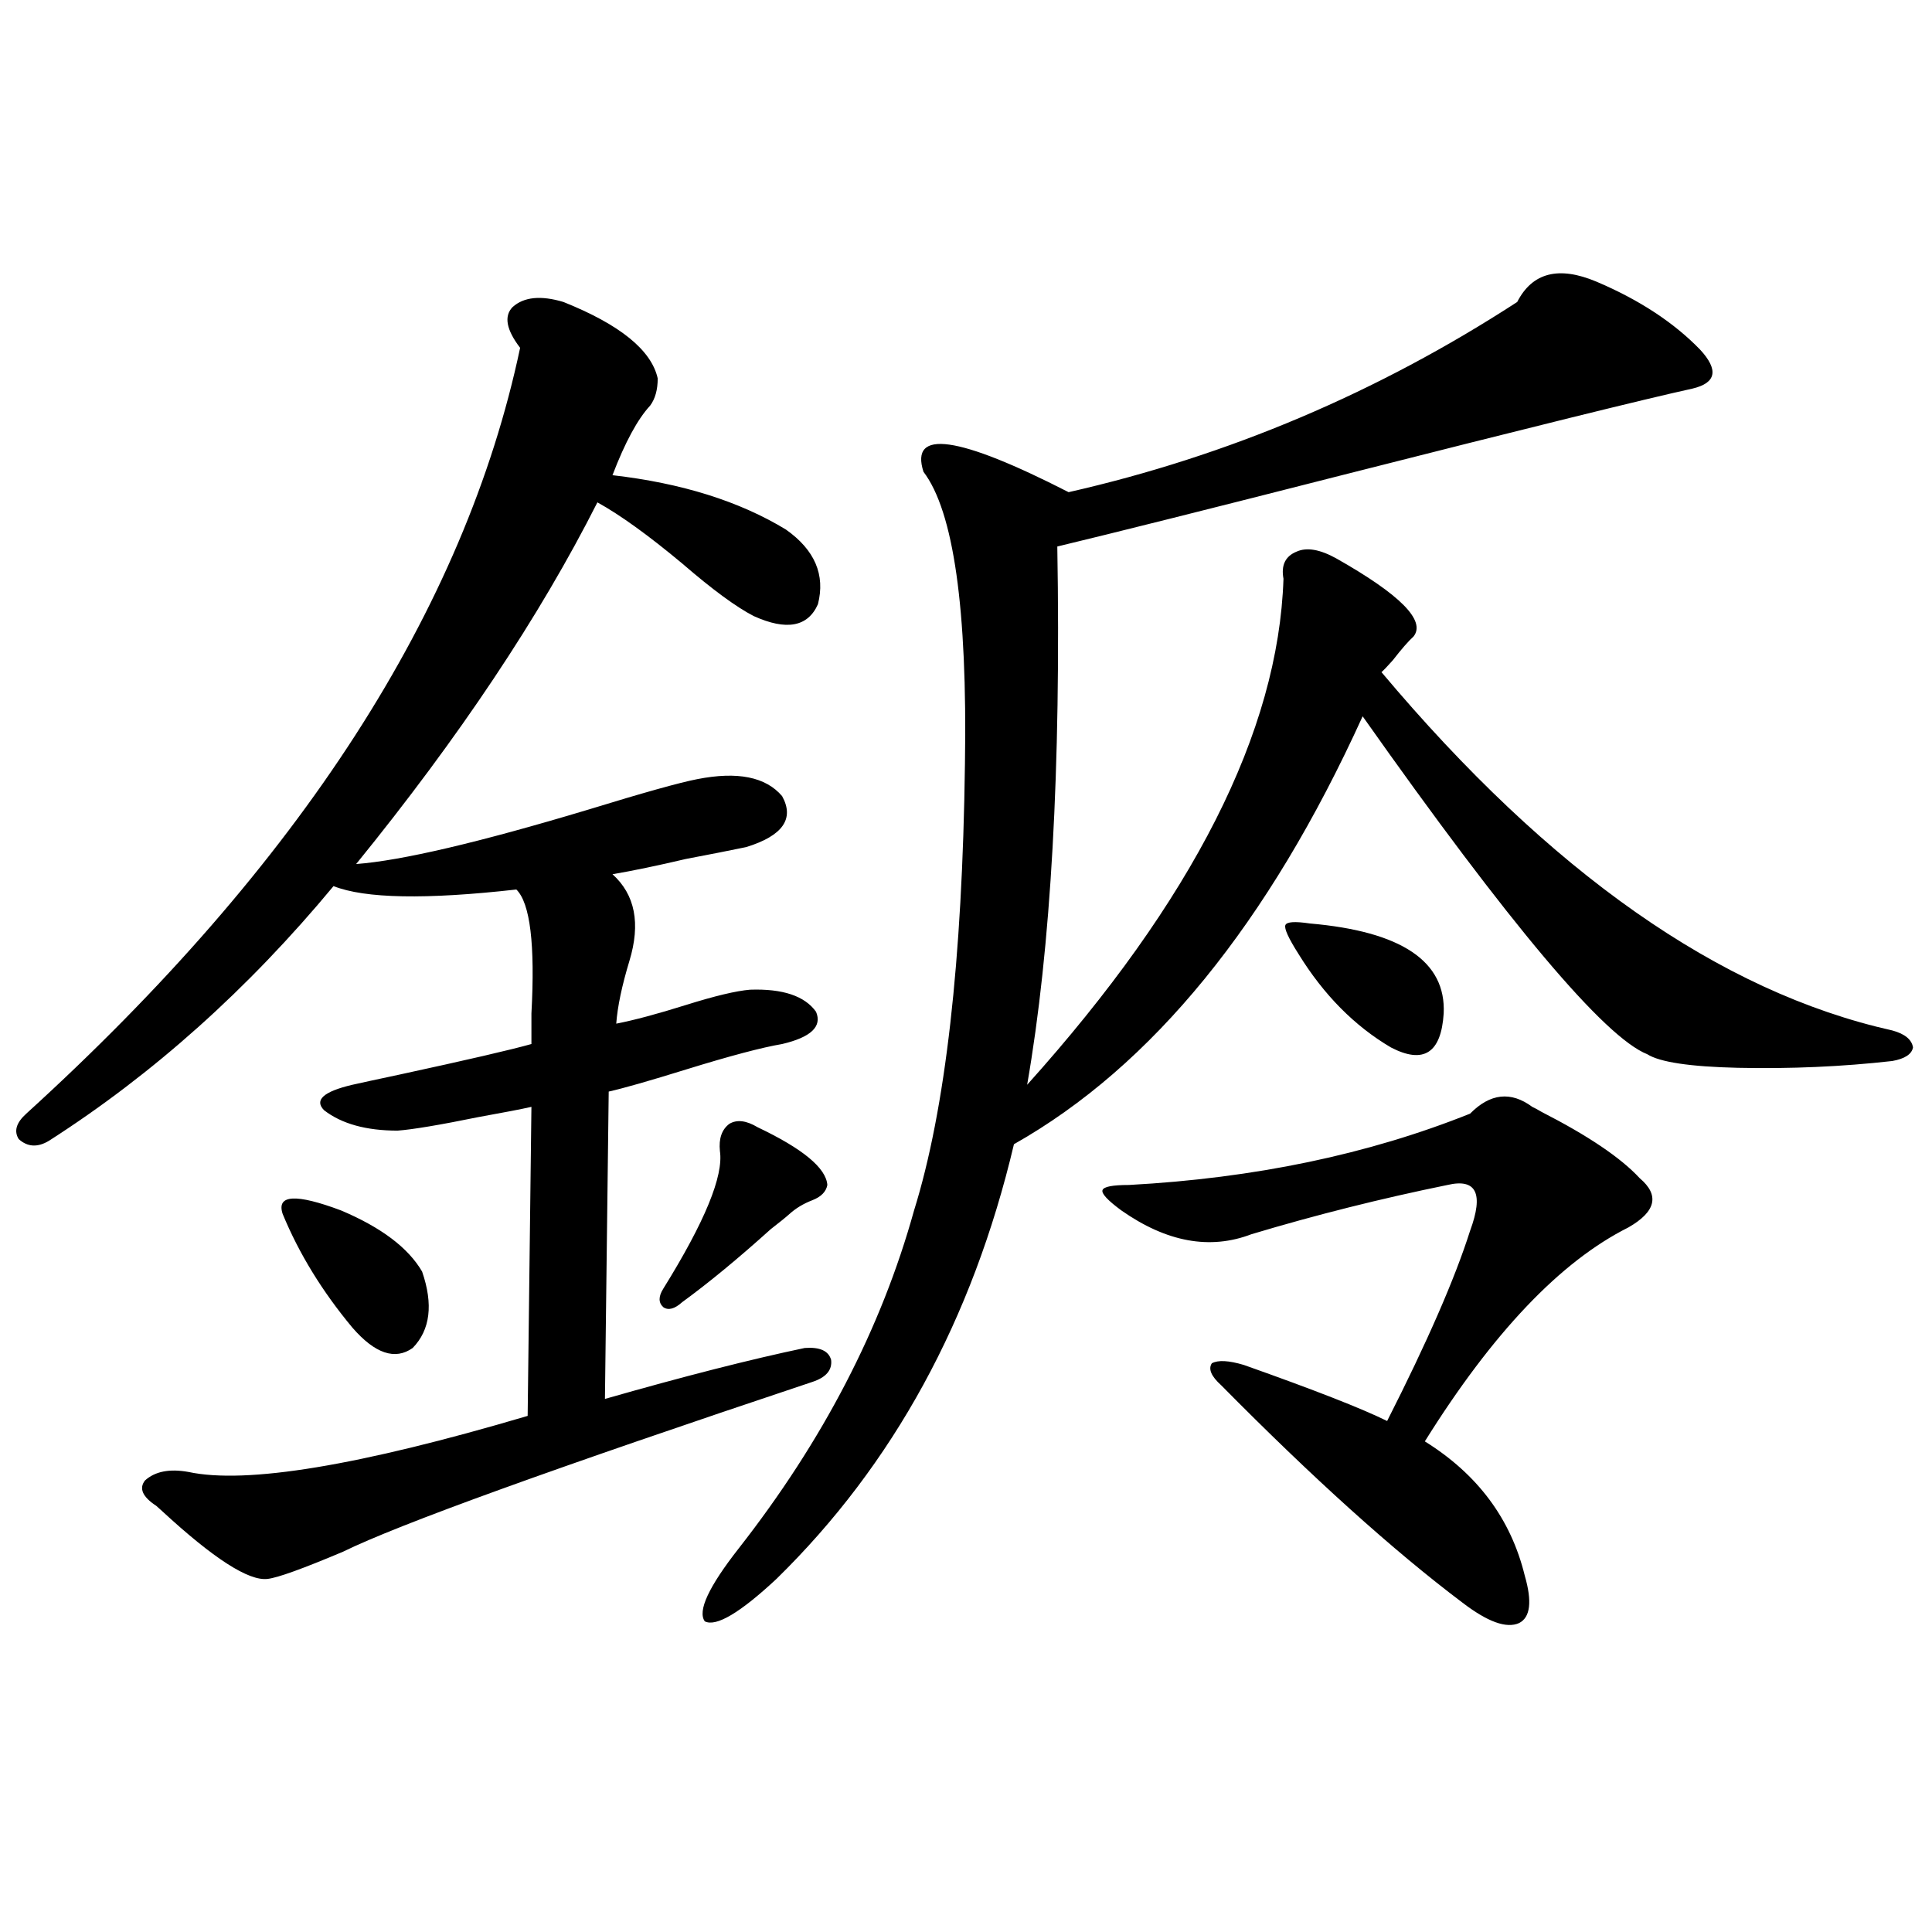 <?xml version="1.0" encoding="utf-8"?>
<!-- Generator: Adobe Illustrator 16.0.0, SVG Export Plug-In . SVG Version: 6.00 Build 0)  -->
<!DOCTYPE svg PUBLIC "-//W3C//DTD SVG 1.1//EN" "http://www.w3.org/Graphics/SVG/1.1/DTD/svg11.dtd">
<svg version="1.1" id="图层_1" xmlns="http://www.w3.org/2000/svg" xmlns:xlink="http://www.w3.org/1999/xlink" x="0px" y="0px"
	 width="1000px" height="1000px" viewBox="0 0 1000 1000" enable-background="new 0 0 1000 1000" xml:space="preserve">
<path d="M291.651,156.309c29.268,11.728,45.518,24.911,48.779,39.551c0,5.864-1.311,10.547-3.902,14.063
	c-6.509,7.031-13.018,19.048-19.512,36.035c35.762,4.106,65.685,13.485,89.754,28.125c14.954,10.547,20.487,23.442,16.585,38.672
	c-5.213,11.728-16.265,13.774-33.17,6.152c-9.115-4.683-21.463-13.761-37.072-27.246c-17.561-14.64-32.194-25.187-43.901-31.641
	c-29.923,59.188-71.553,121.591-124.875,187.207c23.414-1.758,63.413-11.124,119.997-28.125
	c28.612-8.789,47.469-14.063,56.584-15.82c20.808-4.093,35.441-1.167,43.901,8.789c6.494,11.728,0.32,20.517-18.536,26.367
	c-8.46,1.758-18.871,3.817-31.219,6.152c-14.969,3.516-27.651,6.152-38.048,7.91c11.707,10.547,14.634,25.488,8.78,44.824
	c-3.902,12.896-6.188,23.73-6.829,32.52c9.101-1.758,21.128-4.972,36.097-9.668c14.954-4.683,26.006-7.319,33.17-7.91
	c16.905-0.577,28.292,3.228,34.146,11.426c3.247,7.622-2.606,13.184-17.561,16.699c-10.411,1.758-26.996,6.152-49.755,13.184
	c-18.871,5.864-32.194,9.668-39.999,11.426l-1.951,159.082c40.975-11.714,75.44-20.503,103.412-26.367
	c7.805-0.577,12.348,1.47,13.658,6.152c0.641,5.273-2.606,9.091-9.756,11.426c-133.335,44.536-214.309,73.828-242.921,87.891
	c-20.822,8.789-33.825,13.485-39.023,14.063c-9.756,1.181-27.972-10.547-54.633-35.156c-1.311-1.167-2.286-2.046-2.927-2.637
	c-7.164-4.683-9.115-9.077-5.854-13.184c5.198-4.683,12.683-6.152,22.438-4.395c29.908,6.454,88.443-3.214,175.605-29.004
	l1.951-159.961c-5.213,1.181-14.313,2.938-27.316,5.273c-20.167,4.106-34.146,6.454-41.95,7.031
	c-16.265,0-28.947-3.516-38.048-10.547c-5.213-5.273-0.335-9.668,14.634-13.184c5.198-1.167,13.323-2.925,24.39-5.273
	c35.121-7.608,57.88-12.882,68.291-15.82c0-2.925,0-8.198,0-15.82c1.951-35.733-0.655-57.129-7.805-64.16
	c-46.828,5.273-78.382,4.696-94.632-1.758c-44.236,53.325-93.336,97.271-147.313,131.836c-5.854,3.516-11.066,3.228-15.609-0.879
	c-2.606-4.093-1.311-8.487,3.902-13.184c141.78-128.897,226.977-261.035,255.604-396.387c-7.164-9.366-8.46-16.397-3.902-21.094
	C271.164,153.672,279.944,152.793,291.651,156.309z M146.289,628.281c-3.262-9.956,6.829-10.547,30.243-1.758
	c20.808,8.789,34.786,19.336,41.95,31.641c5.854,17.001,4.223,30.185-4.878,39.551c-9.115,6.454-19.512,2.938-31.219-10.547
	C166.776,668.423,154.734,648.798,146.289,628.281z M392.137,583.457c23.414,11.138,35.441,21.094,36.097,29.883
	c-0.655,3.516-3.262,6.152-7.805,7.91c-4.558,1.758-8.46,4.106-11.707,7.031c-1.951,1.758-5.213,4.395-9.756,7.91
	c-16.92,15.243-32.194,27.837-45.853,37.793c-3.902,3.516-7.164,4.395-9.756,2.637c-2.606-2.335-2.606-5.562,0-9.668
	c21.463-34.565,31.219-58.296,29.268-71.191c-0.655-6.44,0.976-11.124,4.878-14.063
	C381.405,579.364,386.283,579.941,392.137,583.457z M691.642,289.023c33.17,18.759,46.493,32.231,39.999,40.43
	c-2.606,2.349-6.188,6.454-10.731,12.305c-2.606,2.938-4.558,4.985-5.854,6.152c87.147,103.711,175.271,165.536,264.384,185.449
	c6.494,1.758,10.076,4.696,10.731,8.789c-0.655,3.516-4.237,5.864-10.731,7.031c-26.021,2.938-52.682,4.106-79.998,3.516
	c-24.725-0.577-40.334-2.925-46.828-7.031c-22.118-8.789-71.218-67.085-147.313-174.902
	c-48.779,107.227-108.945,181.055-180.483,221.484c-21.463,90.829-62.438,165.825-122.924,225
	c-18.871,17.578-31.219,24.897-37.072,21.973c-3.902-5.273,1.951-17.88,17.561-37.793c43.566-55.659,73.81-113.956,90.729-174.902
	c16.25-52.144,25.03-129.199,26.341-231.152c1.296-80.269-5.854-130.655-21.463-151.172c-7.164-22.261,17.881-18.745,75.12,10.547
	c82.59-18.745,159.996-51.554,232.189-98.438c7.805-15.229,21.463-18.745,40.975-10.547c22.104,9.38,39.999,21.094,53.657,35.156
	c9.756,10.547,8.445,17.29-3.902,20.215c-24.069,5.273-84.556,20.215-181.459,44.824c-68.946,17.578-118.046,29.883-147.313,36.914
	c1.951,114.849-3.262,207.724-15.609,278.613c85.852-95.499,130.073-182.813,132.68-261.914c-1.311-7.031,0.976-11.714,6.829-14.063
	C676.353,283.173,683.182,284.341,691.642,289.023z M760.908,576.426c10.396-10.547,21.128-11.714,32.194-3.516
	c1.296,0.591,2.927,1.47,4.878,2.637c24.055,12.305,40.975,23.73,50.73,34.277c10.396,8.789,8.445,17.29-5.854,25.488
	c-35.121,17.578-70.242,54.492-105.363,110.742c27.316,17.001,44.542,40.142,51.706,69.434c3.902,13.472,2.927,21.671-2.927,24.609
	c-6.509,2.925-16.265-0.591-29.268-10.547c-35.776-26.944-77.406-64.448-124.875-112.5c-5.213-4.683-6.829-8.487-4.878-11.426
	c3.247-1.758,8.78-1.456,16.585,0.879c36.417,12.896,61.127,22.563,74.145,29.004c20.808-41.007,35.121-73.828,42.926-98.438
	c7.149-19.336,3.247-27.246-11.707-23.73c-34.48,7.031-68.291,15.532-101.461,25.488c-21.463,8.212-43.901,4.106-67.315-12.305
	c-7.164-5.273-10.411-8.789-9.756-10.547c0.641-1.758,5.198-2.637,13.658-2.637C649.356,609.824,708.227,597.52,760.908,576.426z
	 M672.13,493.809c-5.213-8.198-7.484-13.184-6.829-14.941c0.641-1.758,4.878-2.046,12.683-0.879
	c47.469,4.106,70.563,19.638,69.267,46.582c-1.311,20.517-10.411,26.367-27.316,17.578
	C701.063,531.024,685.133,514.902,672.13,493.809z"/>
</svg>
